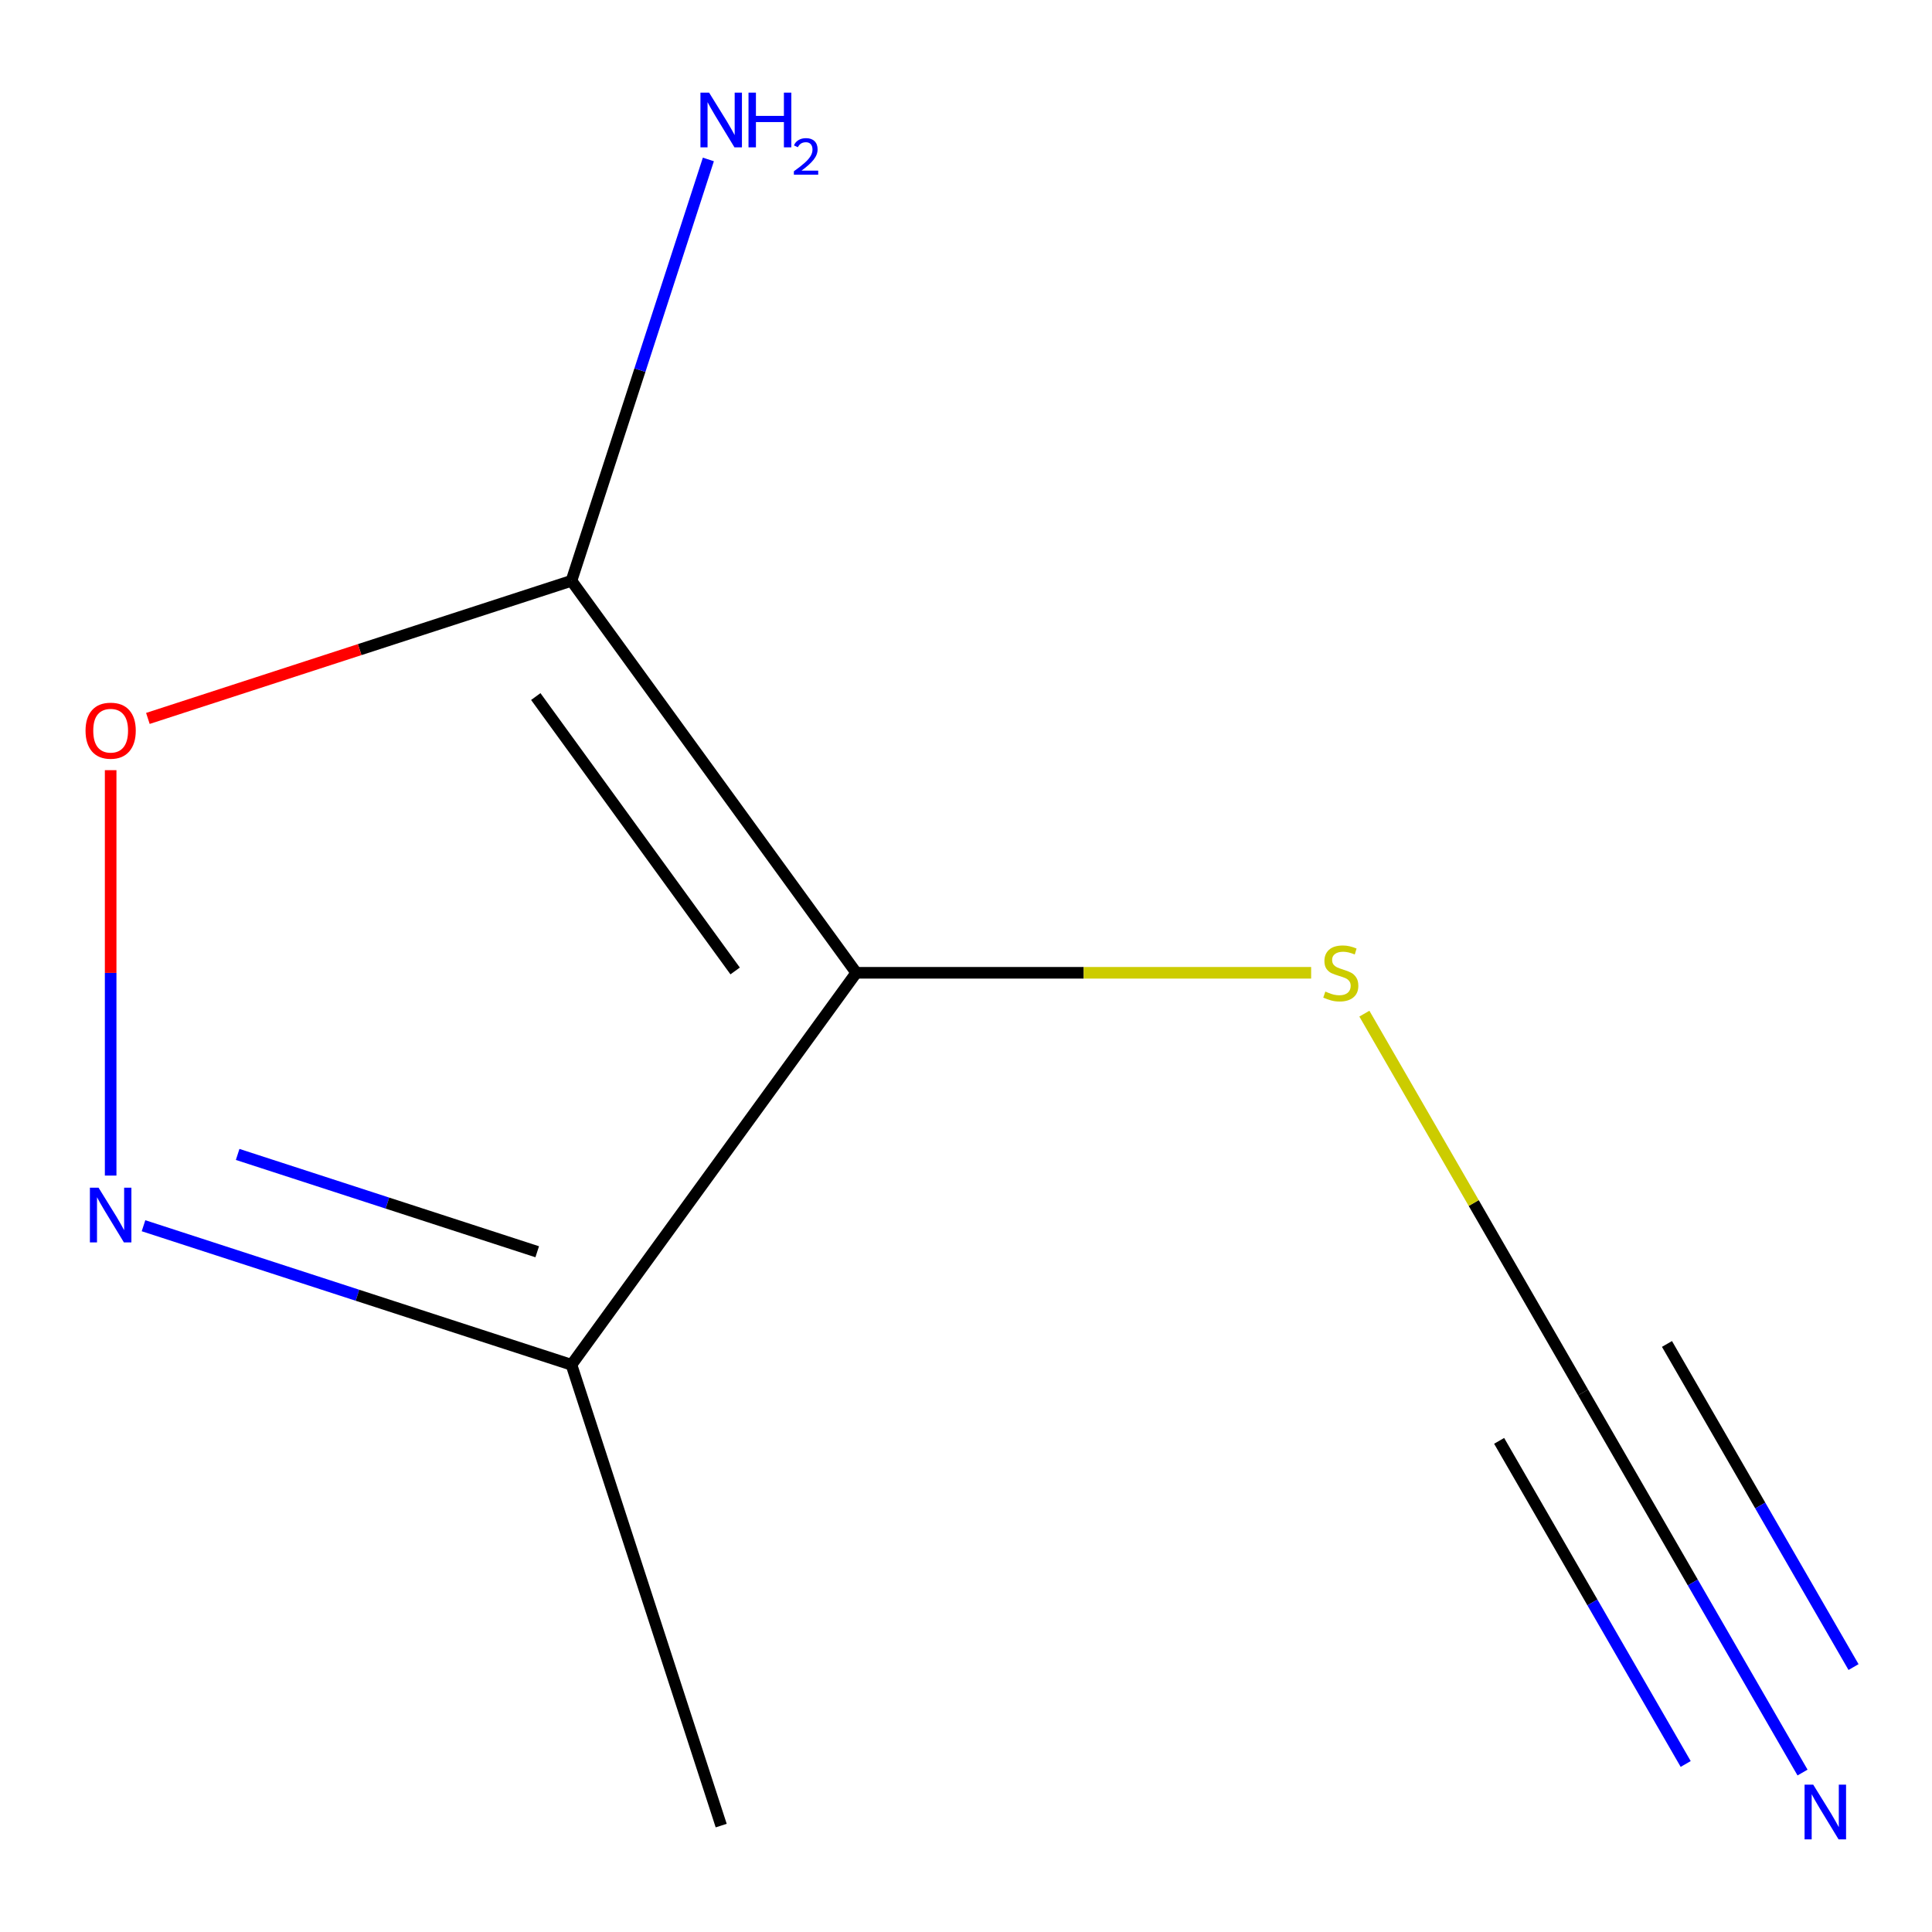 <?xml version='1.0' encoding='iso-8859-1'?>
<svg version='1.1' baseProfile='full'
              xmlns='http://www.w3.org/2000/svg'
                      xmlns:rdkit='http://www.rdkit.org/xml'
                      xmlns:xlink='http://www.w3.org/1999/xlink'
                  xml:space='preserve'
width='1000px' height='1000px' viewBox='0 0 1000 1000'>
<!-- END OF HEADER -->
<rect style='opacity:1.0;fill:#FFFFFF;stroke:none' width='1000' height='1000' x='0' y='0'> </rect>
<path class='bond-0' d='M 443.2,503.514 L 295.789,300.62' style='fill:none;fill-rule:evenodd;stroke:#000000;stroke-width:6px;stroke-linecap:butt;stroke-linejoin:miter;stroke-opacity:1' />
<path class='bond-0' d='M 380.51,502.562 L 277.322,360.536' style='fill:none;fill-rule:evenodd;stroke:#000000;stroke-width:6px;stroke-linecap:butt;stroke-linejoin:miter;stroke-opacity:1' />
<path class='bond-3' d='M 443.2,503.514 L 295.789,706.408' style='fill:none;fill-rule:evenodd;stroke:#000000;stroke-width:6px;stroke-linecap:butt;stroke-linejoin:miter;stroke-opacity:1' />
<path class='bond-6' d='M 443.2,503.514 L 560.921,503.514' style='fill:none;fill-rule:evenodd;stroke:#000000;stroke-width:6px;stroke-linecap:butt;stroke-linejoin:miter;stroke-opacity:1' />
<path class='bond-6' d='M 560.921,503.514 L 678.641,503.514' style='fill:none;fill-rule:evenodd;stroke:#CCCC00;stroke-width:6px;stroke-linecap:butt;stroke-linejoin:miter;stroke-opacity:1' />
<path class='bond-2' d='M 295.789,300.62 L 186.166,336.239' style='fill:none;fill-rule:evenodd;stroke:#000000;stroke-width:6px;stroke-linecap:butt;stroke-linejoin:miter;stroke-opacity:1' />
<path class='bond-2' d='M 186.166,336.239 L 76.542,371.857' style='fill:none;fill-rule:evenodd;stroke:#FF0000;stroke-width:6px;stroke-linecap:butt;stroke-linejoin:miter;stroke-opacity:1' />
<path class='bond-7' d='M 295.789,300.62 L 331.219,191.577' style='fill:none;fill-rule:evenodd;stroke:#000000;stroke-width:6px;stroke-linecap:butt;stroke-linejoin:miter;stroke-opacity:1' />
<path class='bond-7' d='M 331.219,191.577 L 366.65,82.533' style='fill:none;fill-rule:evenodd;stroke:#0000FF;stroke-width:6px;stroke-linecap:butt;stroke-linejoin:miter;stroke-opacity:1' />
<path class='bond-1' d='M 74.282,634.436 L 185.036,670.422' style='fill:none;fill-rule:evenodd;stroke:#0000FF;stroke-width:6px;stroke-linecap:butt;stroke-linejoin:miter;stroke-opacity:1' />
<path class='bond-1' d='M 185.036,670.422 L 295.789,706.408' style='fill:none;fill-rule:evenodd;stroke:#000000;stroke-width:6px;stroke-linecap:butt;stroke-linejoin:miter;stroke-opacity:1' />
<path class='bond-1' d='M 123.008,597.529 L 200.535,622.719' style='fill:none;fill-rule:evenodd;stroke:#0000FF;stroke-width:6px;stroke-linecap:butt;stroke-linejoin:miter;stroke-opacity:1' />
<path class='bond-1' d='M 200.535,622.719 L 278.063,647.909' style='fill:none;fill-rule:evenodd;stroke:#000000;stroke-width:6px;stroke-linecap:butt;stroke-linejoin:miter;stroke-opacity:1' />
<path class='bond-9' d='M 57.273,608.48 L 57.273,503.559' style='fill:none;fill-rule:evenodd;stroke:#0000FF;stroke-width:6px;stroke-linecap:butt;stroke-linejoin:miter;stroke-opacity:1' />
<path class='bond-9' d='M 57.273,503.559 L 57.273,398.637' style='fill:none;fill-rule:evenodd;stroke:#FF0000;stroke-width:6px;stroke-linecap:butt;stroke-linejoin:miter;stroke-opacity:1' />
<path class='bond-8' d='M 295.789,706.408 L 373.288,944.924' style='fill:none;fill-rule:evenodd;stroke:#000000;stroke-width:6px;stroke-linecap:butt;stroke-linejoin:miter;stroke-opacity:1' />
<path class='bond-4' d='M 819.386,720.705 L 762.794,622.684' style='fill:none;fill-rule:evenodd;stroke:#000000;stroke-width:6px;stroke-linecap:butt;stroke-linejoin:miter;stroke-opacity:1' />
<path class='bond-4' d='M 762.794,622.684 L 706.202,524.664' style='fill:none;fill-rule:evenodd;stroke:#CCCC00;stroke-width:6px;stroke-linecap:butt;stroke-linejoin:miter;stroke-opacity:1' />
<path class='bond-5' d='M 819.386,720.705 L 876.187,819.086' style='fill:none;fill-rule:evenodd;stroke:#000000;stroke-width:6px;stroke-linecap:butt;stroke-linejoin:miter;stroke-opacity:1' />
<path class='bond-5' d='M 876.187,819.086 L 932.987,917.467' style='fill:none;fill-rule:evenodd;stroke:#0000FF;stroke-width:6px;stroke-linecap:butt;stroke-linejoin:miter;stroke-opacity:1' />
<path class='bond-5' d='M 775.948,745.784 L 824.228,829.408' style='fill:none;fill-rule:evenodd;stroke:#000000;stroke-width:6px;stroke-linecap:butt;stroke-linejoin:miter;stroke-opacity:1' />
<path class='bond-5' d='M 824.228,829.408 L 872.509,913.032' style='fill:none;fill-rule:evenodd;stroke:#0000FF;stroke-width:6px;stroke-linecap:butt;stroke-linejoin:miter;stroke-opacity:1' />
<path class='bond-5' d='M 862.825,695.626 L 911.105,779.25' style='fill:none;fill-rule:evenodd;stroke:#000000;stroke-width:6px;stroke-linecap:butt;stroke-linejoin:miter;stroke-opacity:1' />
<path class='bond-5' d='M 911.105,779.25 L 959.385,862.873' style='fill:none;fill-rule:evenodd;stroke:#0000FF;stroke-width:6px;stroke-linecap:butt;stroke-linejoin:miter;stroke-opacity:1' />
<path  class='atom-2' d='M 51.013 614.749
L 60.293 629.749
Q 61.213 631.229, 62.693 633.909
Q 64.173 636.589, 64.253 636.749
L 64.253 614.749
L 68.013 614.749
L 68.013 643.069
L 64.133 643.069
L 54.173 626.669
Q 53.013 624.749, 51.773 622.549
Q 50.573 620.349, 50.213 619.669
L 50.213 643.069
L 46.533 643.069
L 46.533 614.749
L 51.013 614.749
' fill='#0000FF'/>
<path  class='atom-3' d='M 44.273 378.198
Q 44.273 371.398, 47.633 367.598
Q 50.993 363.798, 57.273 363.798
Q 63.553 363.798, 66.913 367.598
Q 70.273 371.398, 70.273 378.198
Q 70.273 385.078, 66.873 388.998
Q 63.473 392.878, 57.273 392.878
Q 51.033 392.878, 47.633 388.998
Q 44.273 385.118, 44.273 378.198
M 57.273 389.678
Q 61.593 389.678, 63.913 386.798
Q 66.273 383.878, 66.273 378.198
Q 66.273 372.638, 63.913 369.838
Q 61.593 366.998, 57.273 366.998
Q 52.953 366.998, 50.593 369.798
Q 48.273 372.598, 48.273 378.198
Q 48.273 383.918, 50.593 386.798
Q 52.953 389.678, 57.273 389.678
' fill='#FF0000'/>
<path  class='atom-6' d='M 938.522 923.737
L 947.802 938.737
Q 948.722 940.217, 950.202 942.897
Q 951.682 945.577, 951.762 945.737
L 951.762 923.737
L 955.522 923.737
L 955.522 952.057
L 951.642 952.057
L 941.682 935.657
Q 940.522 933.737, 939.282 931.537
Q 938.082 929.337, 937.722 928.657
L 937.722 952.057
L 934.042 952.057
L 934.042 923.737
L 938.522 923.737
' fill='#0000FF'/>
<path  class='atom-7' d='M 685.991 513.234
Q 686.311 513.354, 687.631 513.914
Q 688.951 514.474, 690.391 514.834
Q 691.871 515.154, 693.311 515.154
Q 695.991 515.154, 697.551 513.874
Q 699.111 512.554, 699.111 510.274
Q 699.111 508.714, 698.311 507.754
Q 697.551 506.794, 696.351 506.274
Q 695.151 505.754, 693.151 505.154
Q 690.631 504.394, 689.111 503.674
Q 687.631 502.954, 686.551 501.434
Q 685.511 499.914, 685.511 497.354
Q 685.511 493.794, 687.911 491.594
Q 690.351 489.394, 695.151 489.394
Q 698.431 489.394, 702.151 490.954
L 701.231 494.034
Q 697.831 492.634, 695.271 492.634
Q 692.511 492.634, 690.991 493.794
Q 689.471 494.914, 689.511 496.874
Q 689.511 498.394, 690.271 499.314
Q 691.071 500.234, 692.191 500.754
Q 693.351 501.274, 695.271 501.874
Q 697.831 502.674, 699.351 503.474
Q 700.871 504.274, 701.951 505.914
Q 703.071 507.514, 703.071 510.274
Q 703.071 514.194, 700.431 516.314
Q 697.831 518.394, 693.471 518.394
Q 690.951 518.394, 689.031 517.834
Q 687.151 517.314, 684.911 516.394
L 685.991 513.234
' fill='#CCCC00'/>
<path  class='atom-8' d='M 367.028 47.944
L 376.308 62.944
Q 377.228 64.424, 378.708 67.103
Q 380.188 69.784, 380.268 69.944
L 380.268 47.944
L 384.028 47.944
L 384.028 76.263
L 380.148 76.263
L 370.188 59.864
Q 369.028 57.944, 367.788 55.743
Q 366.588 53.544, 366.228 52.864
L 366.228 76.263
L 362.548 76.263
L 362.548 47.944
L 367.028 47.944
' fill='#0000FF'/>
<path  class='atom-8' d='M 387.428 47.944
L 391.268 47.944
L 391.268 59.983
L 405.748 59.983
L 405.748 47.944
L 409.588 47.944
L 409.588 76.263
L 405.748 76.263
L 405.748 63.184
L 391.268 63.184
L 391.268 76.263
L 387.428 76.263
L 387.428 47.944
' fill='#0000FF'/>
<path  class='atom-8' d='M 410.96 75.27
Q 411.647 73.501, 413.284 72.524
Q 414.92 71.521, 417.191 71.521
Q 420.016 71.521, 421.6 73.052
Q 423.184 74.584, 423.184 77.303
Q 423.184 80.075, 421.124 82.662
Q 419.092 85.249, 414.868 88.311
L 423.5 88.311
L 423.5 90.424
L 410.908 90.424
L 410.908 88.655
Q 414.392 86.173, 416.452 84.325
Q 418.537 82.477, 419.54 80.814
Q 420.544 79.151, 420.544 77.435
Q 420.544 75.639, 419.646 74.636
Q 418.748 73.633, 417.191 73.633
Q 415.686 73.633, 414.683 74.24
Q 413.68 74.847, 412.967 76.194
L 410.96 75.27
' fill='#0000FF'/>
</svg>
